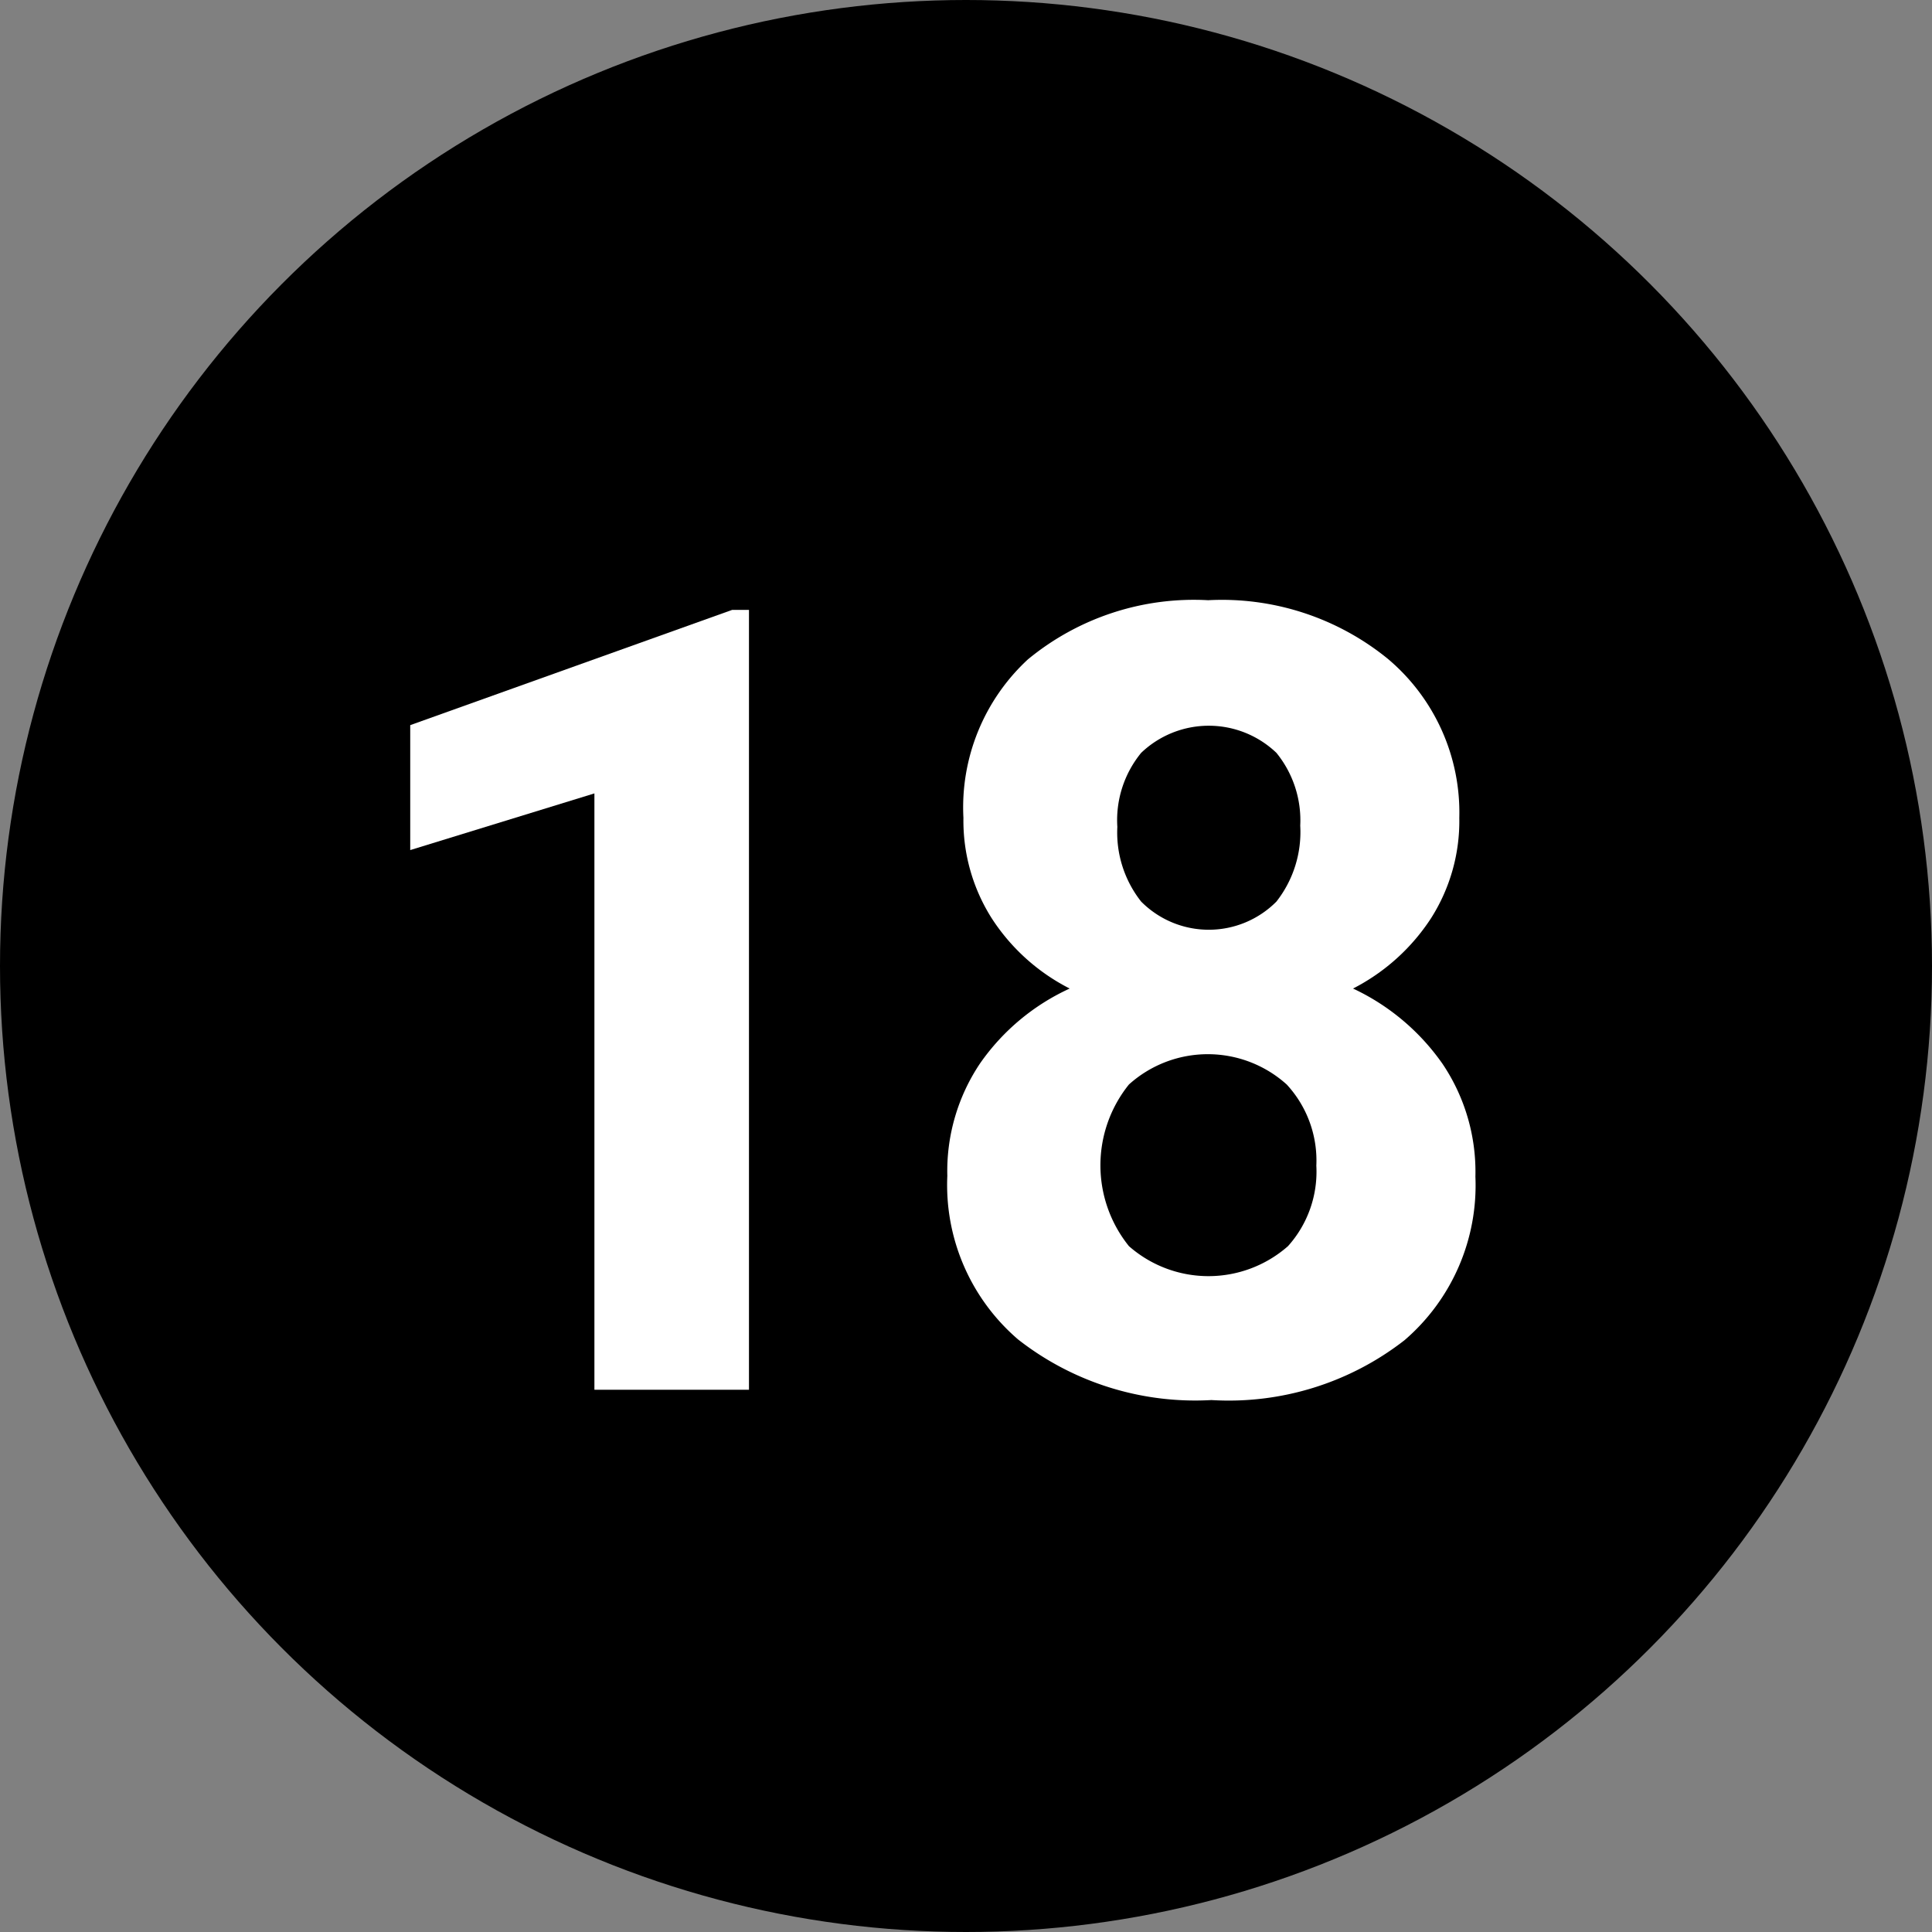 <svg id="Layer_1" data-name="Layer 1" xmlns="http://www.w3.org/2000/svg" viewBox="0 0 30 30" width="30" height="30"><rect x="0" y="0" width="30" height="30" fill="#808080" stroke="none"/><defs><style>.cls-1{fill:#fff;}</style></defs><title>black_13</title><circle cx="15" cy="15" r="15"/><path class="cls-1" d="M11.63,9.47h-.26l-5,1.79V13.2l2.86-.88v9.26h2.4Z"/><path class="cls-1" d="M21.55,10.23a4.08,4.08,0,0,0-2.79-.91,4.05,4.05,0,0,0-2.8.92,3.13,3.13,0,0,0-1,2.46,2.83,2.83,0,0,0,.44,1.56,3.13,3.13,0,0,0,1.21,1.09,3.44,3.44,0,0,0-1.39,1.16,3,3,0,0,0-.51,1.75,3.16,3.16,0,0,0,1.1,2.54,4.46,4.46,0,0,0,3,.94,4.44,4.44,0,0,0,3-.93,3.17,3.17,0,0,0,1.1-2.54,3,3,0,0,0-.51-1.75,3.51,3.51,0,0,0-1.39-1.17,3.17,3.17,0,0,0,1.21-1.09,2.81,2.81,0,0,0,.44-1.56A3.12,3.12,0,0,0,21.55,10.23ZM20,19.35a1.87,1.87,0,0,1-2.47,0,2,2,0,0,1,0-2.51,1.83,1.83,0,0,1,2.45,0,1.74,1.74,0,0,1,.46,1.26A1.73,1.73,0,0,1,20,19.35ZM19.82,14a1.48,1.48,0,0,1-2.1,0,1.73,1.73,0,0,1-.37-1.16,1.65,1.65,0,0,1,.37-1.15,1.52,1.52,0,0,1,2.1,0,1.66,1.66,0,0,1,.37,1.13A1.75,1.75,0,0,1,19.82,14Z"/></svg>